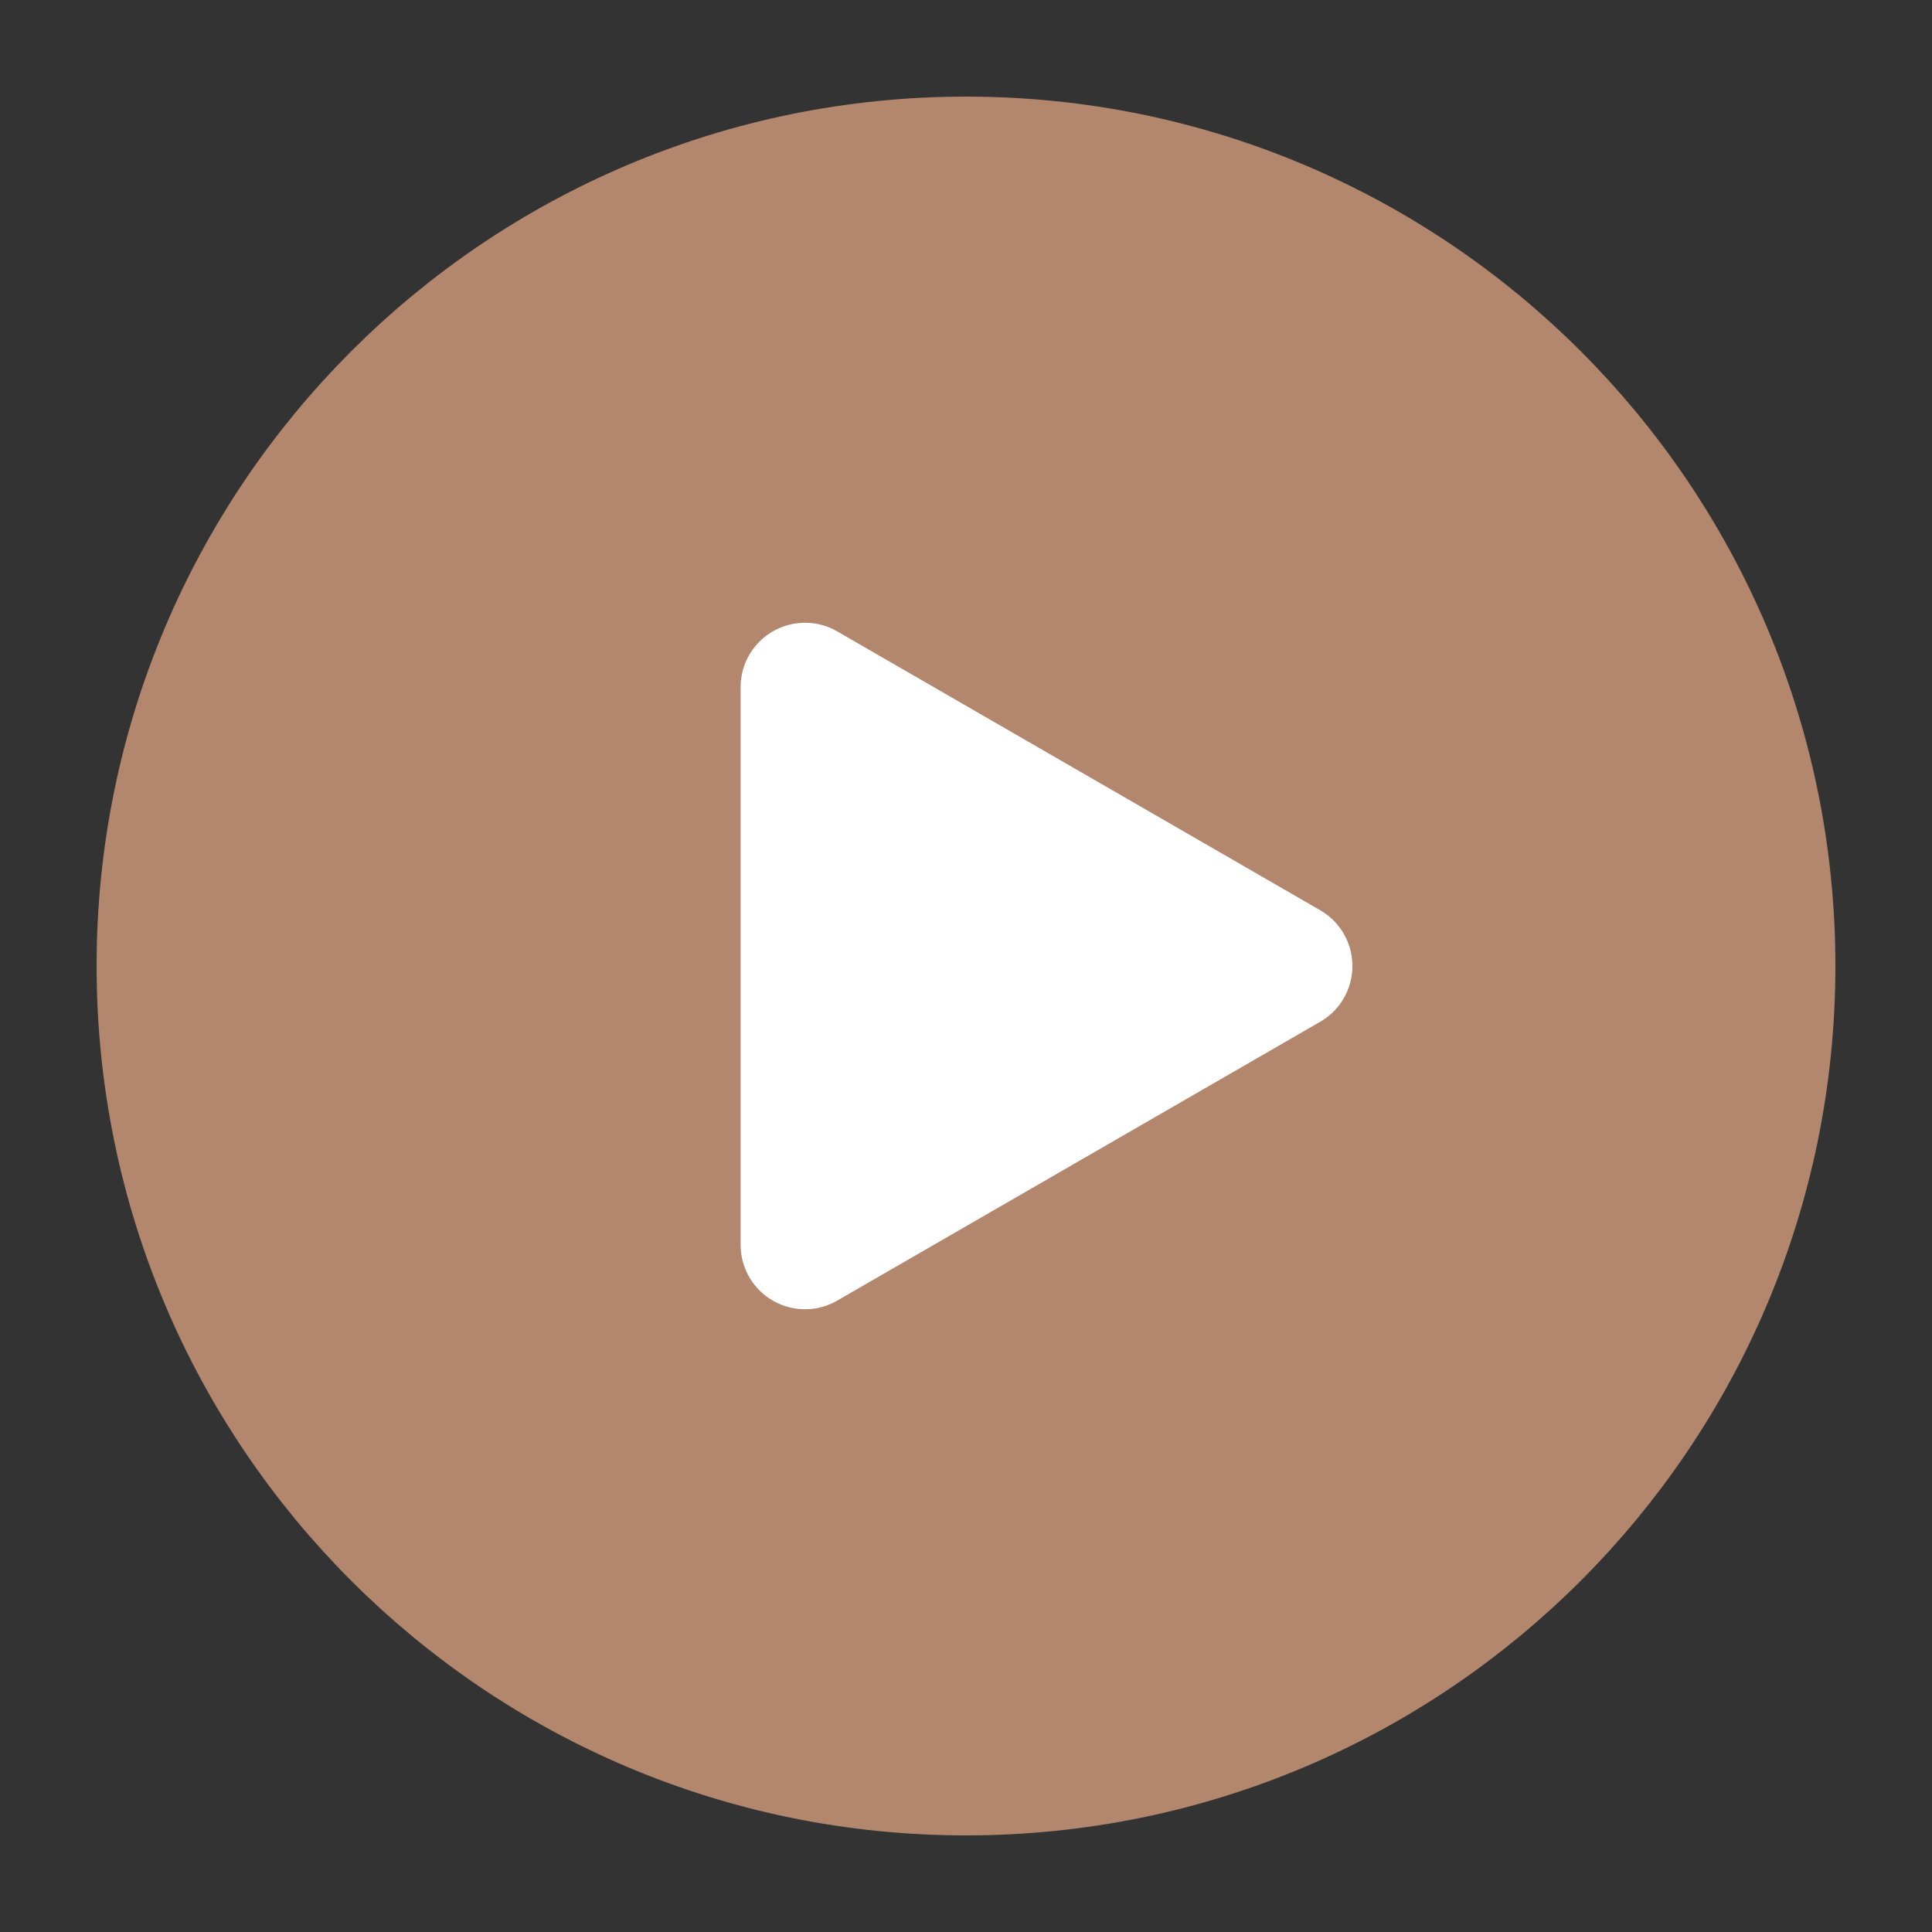 <?xml version="1.0" encoding="UTF-8"?> <svg xmlns="http://www.w3.org/2000/svg" width="30" height="30" viewBox="0 0 30 30" fill="none"><rect x="0" y="0" width="30" height="30" fill="#333333" stroke="none"/><path d="M15 27.5C21.904 27.5 27.5 21.904 27.5 15C27.5 8.096 21.904 2.5 15 2.5C8.096 2.5 2.5 8.096 2.5 15C2.5 21.904 8.096 27.5 15 27.5Z" fill="#B3866E" stroke="#B3866E" stroke-width="2" stroke-linejoin="round"></path><path d="M12.5 15V10.67L16.25 12.835L20 15L16.25 17.165L12.5 19.33V15Z" fill="white" stroke="white" stroke-width="2" stroke-linejoin="round"></path></svg> 